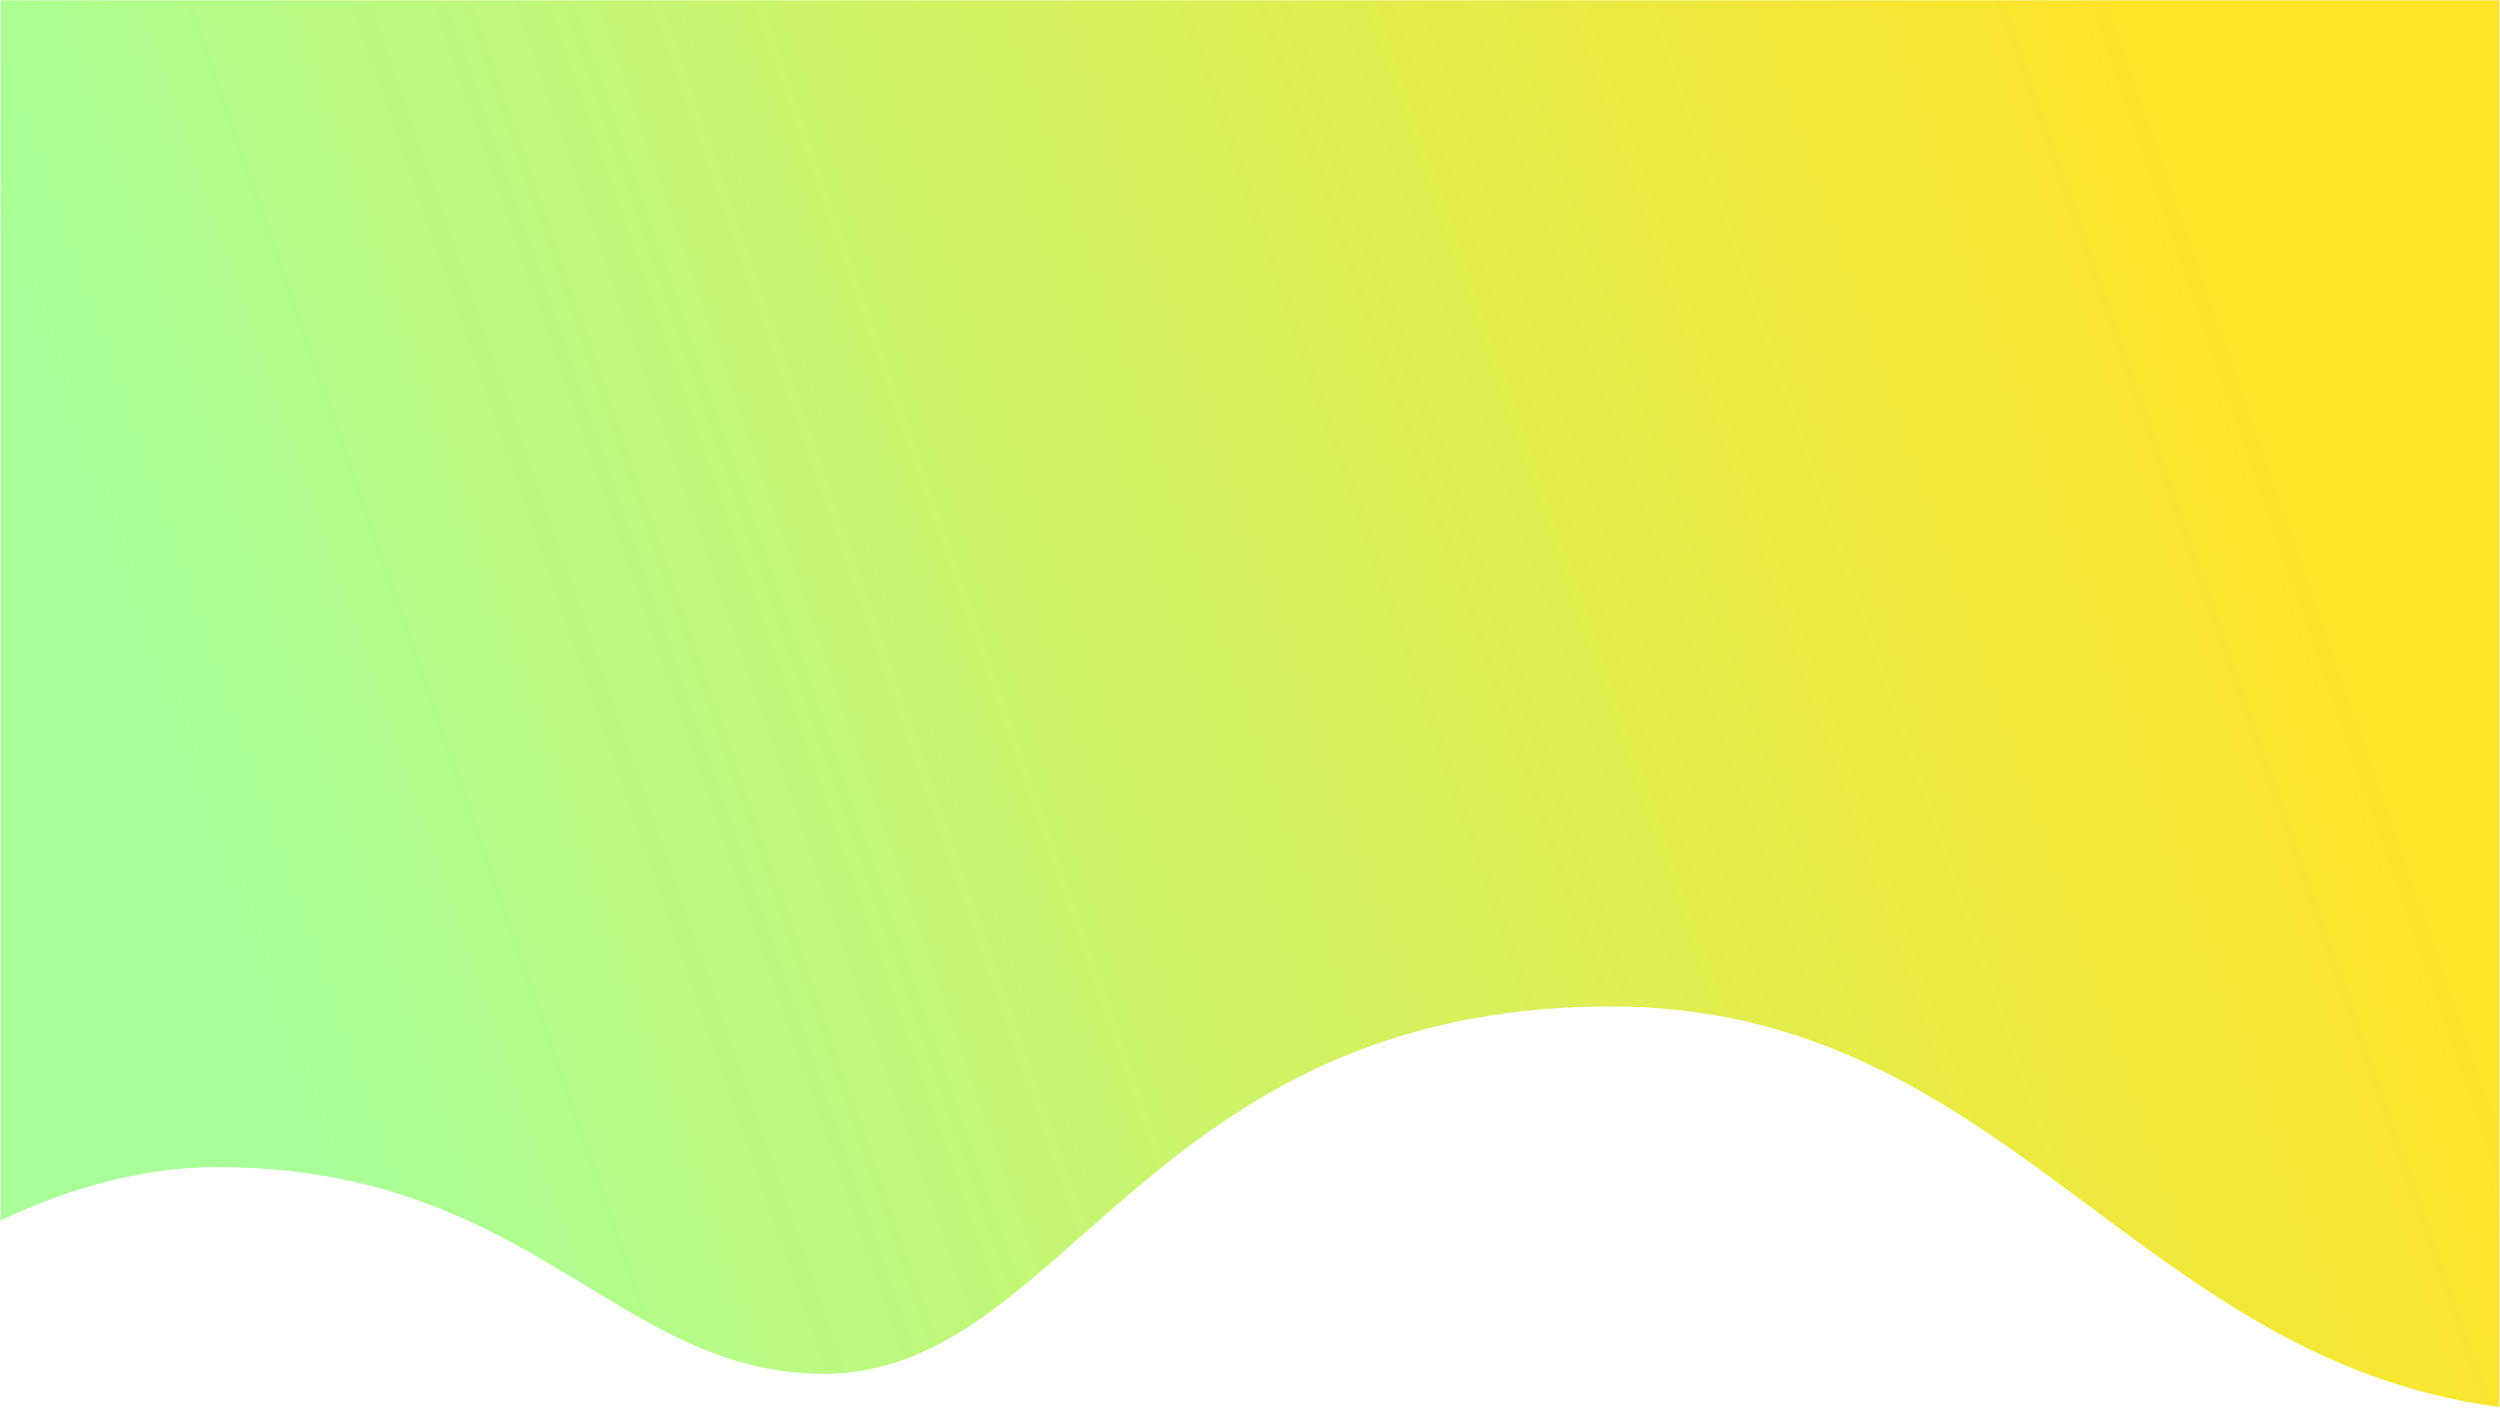 <?xml version="1.0" encoding="UTF-8"?> <svg xmlns="http://www.w3.org/2000/svg" width="3071" height="1729" viewBox="0 0 3071 1729" fill="none"><path d="M3070.2 1728.29C2620.6 1669.42 2461.51 1233.17 1972.98 1236.31C1407.58 1239.92 1307.89 1687.61 1012.25 1687.61C756.942 1687.61 653.467 1433.67 266.225 1433.67C162.119 1433.67 66.863 1467.69 0.612 1499.27L0.612 0.288L3070.2 0.288L3070.2 1728.31L3070.2 1728.29Z" fill="url(#paint0_linear_4402_4396)"></path><defs><linearGradient id="paint0_linear_4402_4396" x1="2496.19" y1="-307.474" x2="60.297" y2="538.043" gradientUnits="userSpaceOnUse"><stop stop-color="#FFE428"></stop><stop offset="1" stop-color="#A8FF98"></stop></linearGradient></defs></svg> 